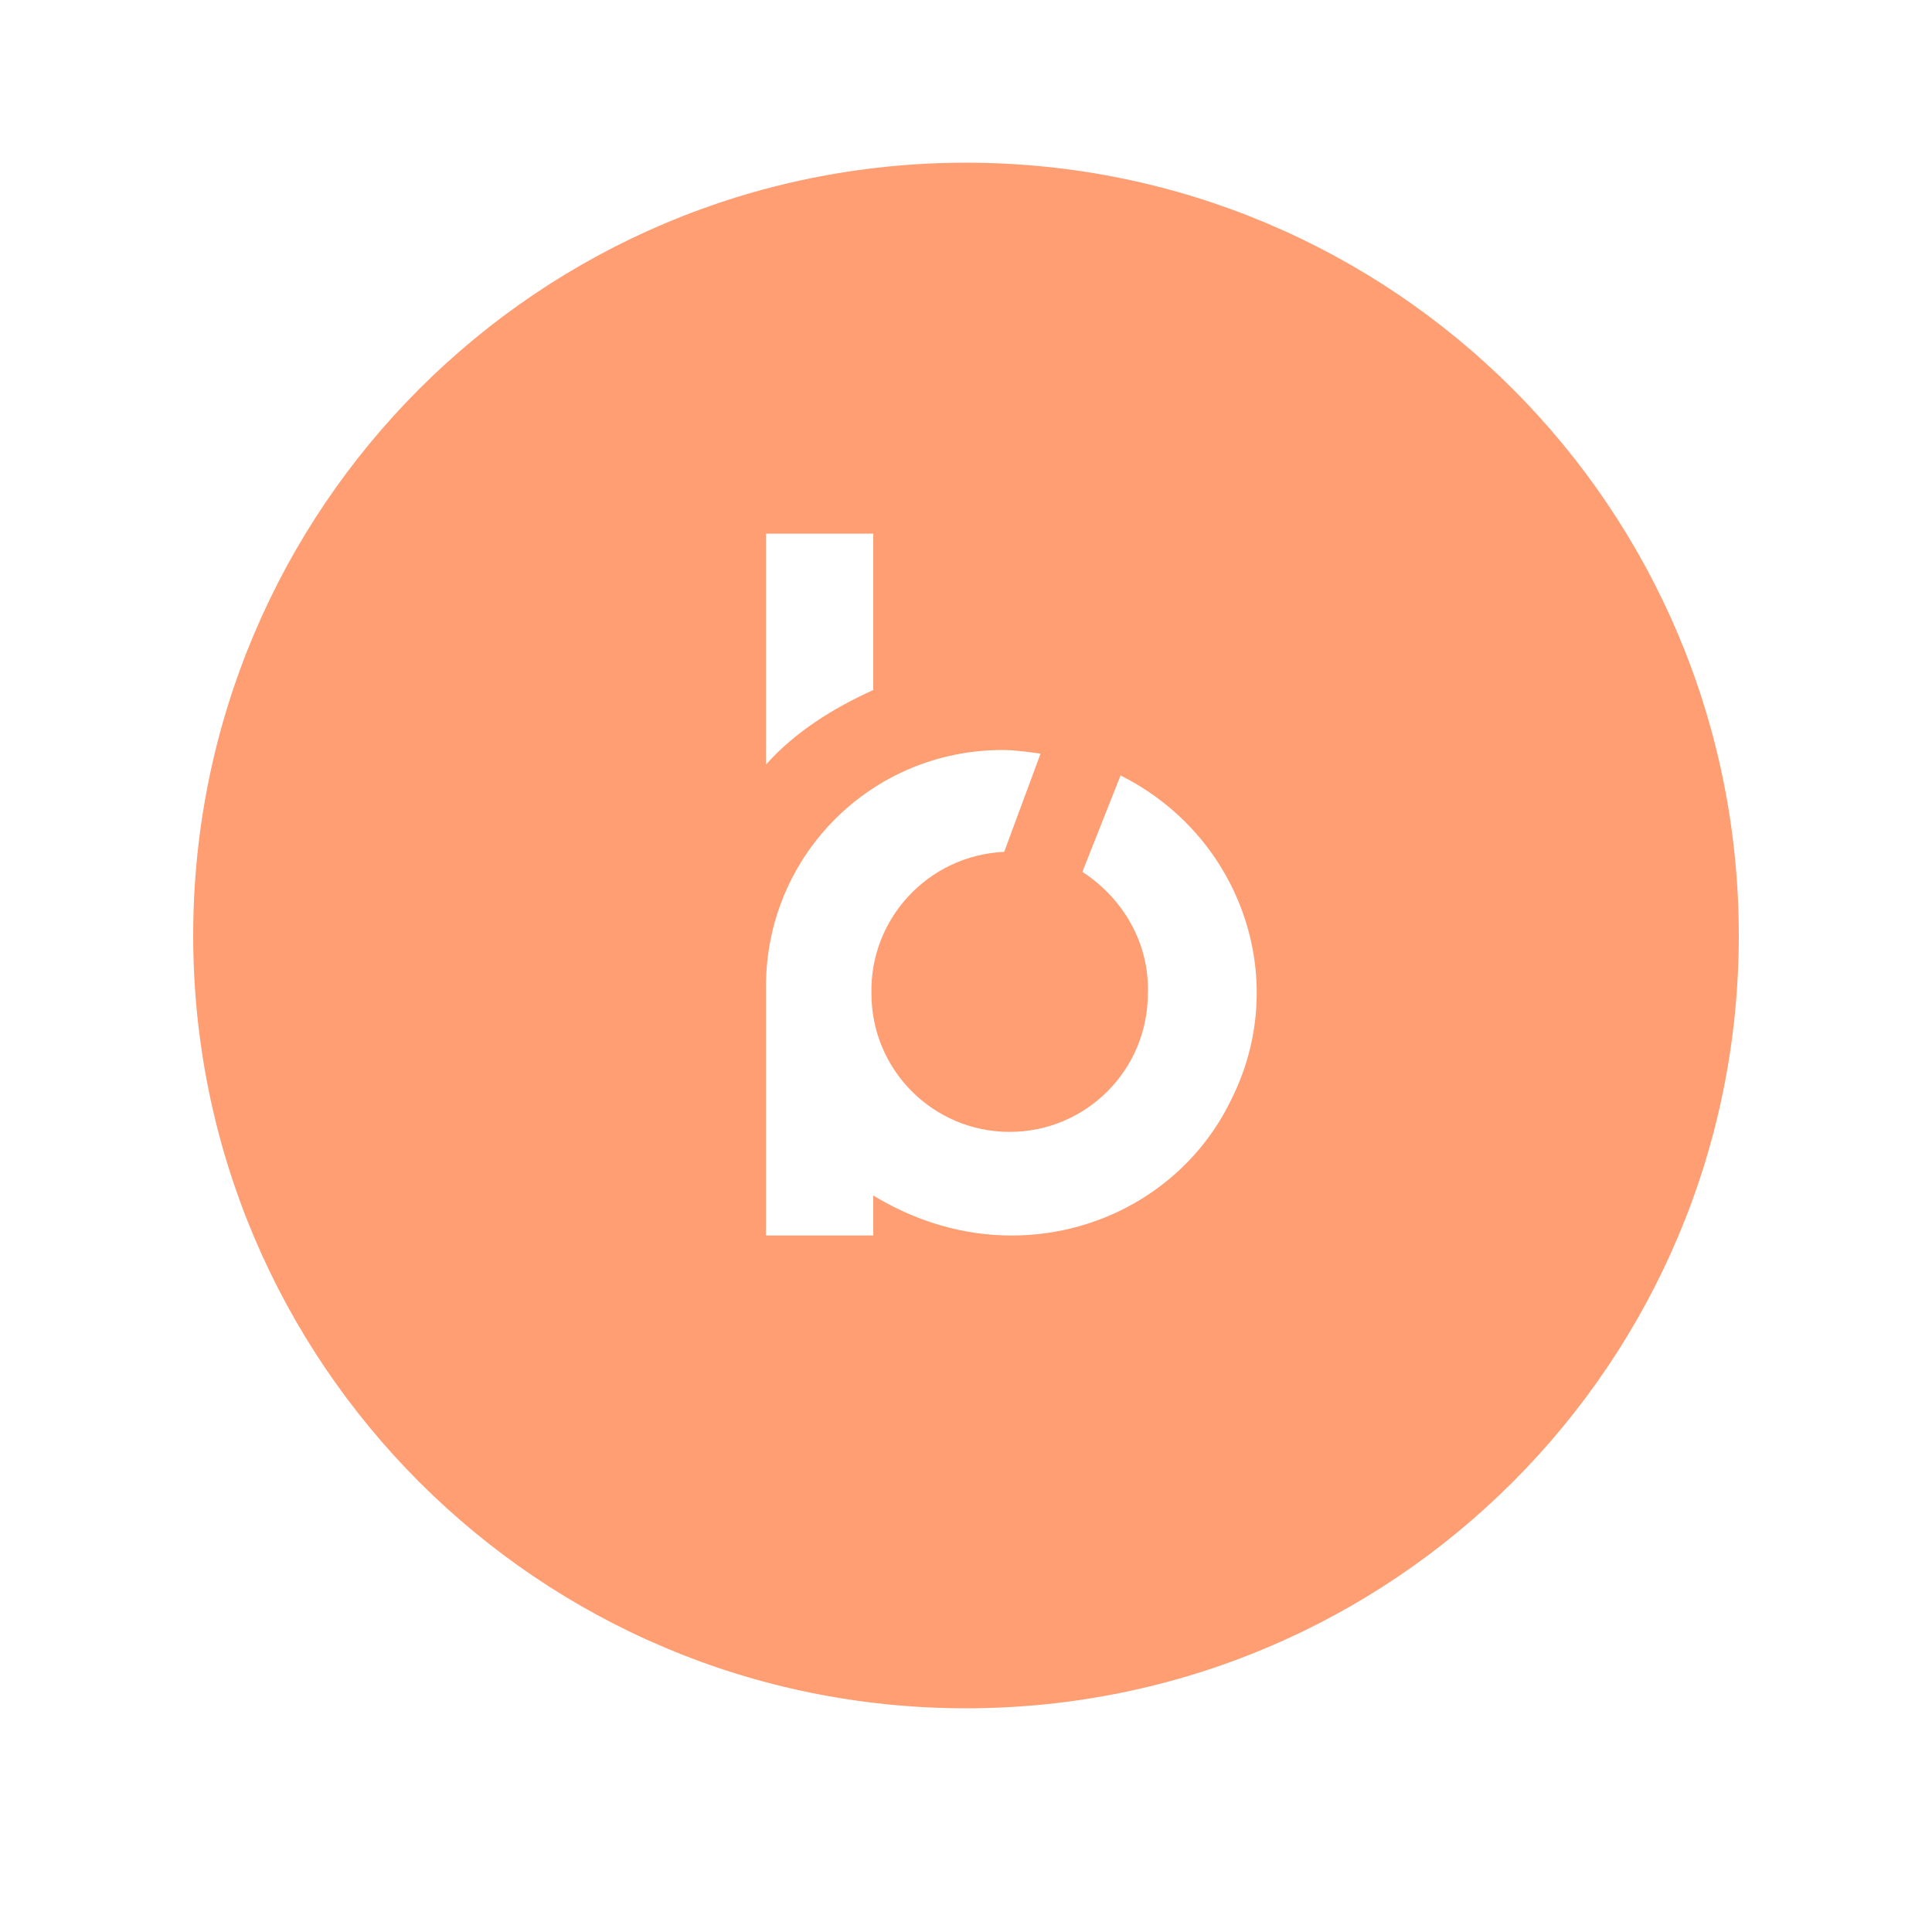 <svg width="190" height="190" viewBox="0 0 190 190" fill="none" xmlns="http://www.w3.org/2000/svg">
<path d="M95 16C52.977 16 19 49.977 19 92C19 134.024 52.977 168 95 168C137.024 168 171 134.024 171 92C171 49.977 137.024 16 95 16ZM75.329 52.48H85.88V67.859C81.946 69.647 78.191 71.972 75.329 75.191C75.329 75.012 75.329 52.48 75.329 52.48ZM99.471 121.506C94.642 121.506 89.993 120.075 85.88 117.572V121.506H75.329V97.007C75.329 84.132 85.701 73.76 98.576 73.76C99.828 73.76 101.08 73.939 102.332 74.118L98.755 83.774C91.245 84.132 85.522 90.391 85.701 97.722C85.701 105.233 91.781 111.313 99.292 111.313C106.802 111.313 112.882 105.233 112.882 97.722C113.061 92.894 110.558 88.424 106.445 85.741L110.2 76.263C122.002 82.165 127.009 96.292 121.108 108.094C117.174 116.32 108.769 121.506 99.471 121.506Z" fill="#FF9E72"/>
</svg>

